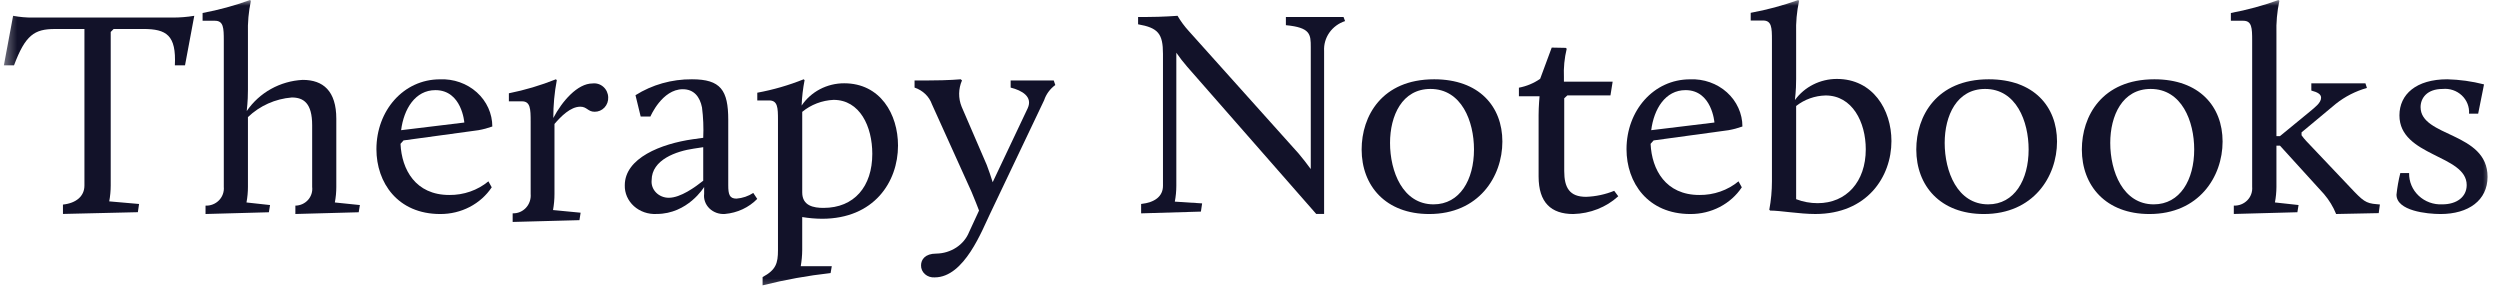 <svg width="220" height="26" viewBox="0 0 220 26" fill="none" xmlns="http://www.w3.org/2000/svg">
<mask id="mask0_1173_26927" style="mask-type:luminance" maskUnits="userSpaceOnUse" x="0" y="0" width="220" height="26">
<path d="M219.383 0H0.344V25.64H219.383V0Z" fill="white"/>
</mask>
<g mask="url(#mask0_1173_26927)">
<path d="M5.539 18.003C6.722 17.874 7.43 17.255 7.43 16.326V2.552H4.83C3.017 2.552 2.23 3.093 1.232 5.751H0.34L1.153 1.391C1.733 1.501 2.323 1.553 2.913 1.545H15.205C15.838 1.547 16.471 1.495 17.096 1.391L16.281 5.75H15.388C15.52 3.093 14.653 2.55 12.604 2.55H10.004L9.743 2.81V16.326C9.742 16.794 9.699 17.26 9.612 17.72L12.238 17.95L12.132 18.673L5.541 18.827L5.539 18.003Z" fill="#121229"/>
<path d="M18.087 18.096C18.307 18.105 18.527 18.067 18.731 17.986C18.935 17.906 19.12 17.783 19.272 17.627C19.424 17.471 19.54 17.285 19.613 17.081C19.686 16.878 19.714 16.661 19.694 16.446V3.554C19.694 2.461 19.669 1.827 18.917 1.827H17.828V1.142C19.25 0.878 20.646 0.496 22.002 0L22.078 0.076C21.876 1.027 21.789 1.998 21.819 2.969V7.893C21.819 9.062 21.715 9.568 21.715 9.771C22.261 8.97 22.991 8.305 23.846 7.829C24.701 7.353 25.658 7.079 26.64 7.03C28.43 7.03 29.595 7.995 29.595 10.457V16.446C29.596 16.906 29.553 17.365 29.466 17.817L31.67 18.044L31.566 18.679L25.993 18.831V18.096C26.204 18.093 26.413 18.047 26.605 17.96C26.796 17.874 26.968 17.748 27.107 17.593C27.246 17.437 27.35 17.255 27.413 17.057C27.476 16.86 27.495 16.652 27.47 16.446V11.015C27.47 9.086 26.719 8.578 25.68 8.578C24.227 8.695 22.861 9.305 21.819 10.304V16.446C21.819 16.906 21.776 17.365 21.69 17.817L23.764 18.044L23.661 18.679L18.087 18.832L18.087 18.096Z" fill="#121229"/>
<path d="M38.716 6.981C39.31 6.955 39.905 7.043 40.462 7.24C41.02 7.436 41.53 7.738 41.961 8.126C42.392 8.514 42.734 8.98 42.969 9.497C43.203 10.014 43.324 10.57 43.325 11.132C42.929 11.274 42.521 11.383 42.105 11.457L35.509 12.357L35.245 12.657C35.35 14.933 36.569 17.158 39.537 17.158C40.802 17.172 42.028 16.745 42.98 15.958L43.272 16.483C42.791 17.207 42.123 17.802 41.33 18.214C40.538 18.625 39.647 18.838 38.742 18.834C34.98 18.834 33.125 16.058 33.125 13.132C33.125 9.731 35.509 6.981 38.716 6.981ZM35.298 11.457L40.861 10.783C40.861 10.783 40.648 7.932 38.318 7.932C36.543 7.931 35.536 9.583 35.298 11.457V11.457Z" fill="#121229"/>
<path d="M45.114 18.772C45.331 18.781 45.547 18.743 45.749 18.659C45.95 18.576 46.132 18.449 46.282 18.288C46.431 18.127 46.546 17.935 46.618 17.724C46.69 17.514 46.717 17.291 46.698 17.069V10.7C46.698 9.573 46.672 8.917 45.932 8.917H44.781V8.209C46.194 7.925 47.58 7.513 48.922 6.977L48.998 7.055C48.79 8.152 48.687 9.267 48.692 10.384C49.458 8.916 50.813 7.344 52.141 7.344C52.31 7.323 52.482 7.338 52.645 7.388C52.808 7.438 52.96 7.523 53.089 7.636C53.219 7.75 53.325 7.889 53.399 8.047C53.473 8.204 53.515 8.375 53.522 8.55C53.531 8.717 53.507 8.884 53.451 9.041C53.395 9.198 53.308 9.341 53.195 9.462C53.082 9.582 52.946 9.678 52.796 9.742C52.645 9.806 52.483 9.837 52.321 9.834C51.732 9.834 51.656 9.389 51.068 9.389C50.199 9.389 49.356 10.254 48.794 10.909V17.069C48.794 17.543 48.751 18.017 48.666 18.484L51.094 18.718L50.992 19.374L45.114 19.531V18.772Z" fill="#121229"/>
<path d="M60.971 12.253L61.884 12.128C61.925 11.235 61.89 10.34 61.776 9.453C61.589 8.527 61.078 7.852 60.084 7.852C58.258 7.852 57.237 10.252 57.237 10.252H56.379L55.923 8.377C57.389 7.453 59.121 6.965 60.891 6.977C63.415 6.977 64.086 7.927 64.086 10.552V16.304C64.086 17.103 64.194 17.479 64.811 17.479C65.342 17.436 65.852 17.264 66.288 16.979L66.637 17.504C65.899 18.262 64.884 18.734 63.791 18.829C63.539 18.846 63.287 18.811 63.051 18.727C62.816 18.642 62.604 18.511 62.429 18.341C62.255 18.172 62.123 17.969 62.043 17.746C61.962 17.524 61.935 17.288 61.964 17.054V16.454C61.964 16.454 60.542 18.829 57.775 18.829C57.409 18.849 57.044 18.797 56.701 18.678C56.358 18.559 56.045 18.375 55.782 18.138C55.52 17.9 55.313 17.615 55.175 17.299C55.037 16.983 54.971 16.644 54.981 16.304C54.982 13.903 58.178 12.653 60.971 12.253ZM61.884 15.904V12.953L61.051 13.079C59.521 13.302 57.345 14.053 57.345 15.854C57.324 16.05 57.347 16.248 57.413 16.435C57.479 16.622 57.587 16.794 57.728 16.939C57.87 17.085 58.043 17.202 58.236 17.282C58.429 17.362 58.638 17.404 58.849 17.404C59.896 17.404 61.186 16.454 61.884 15.904Z" fill="#121229"/>
<path d="M67.109 24.381C68.28 23.753 68.462 23.174 68.462 22.017V10.548C68.462 9.467 68.436 8.838 67.681 8.838H66.641V8.159C68.041 7.901 69.409 7.505 70.725 6.977L70.804 7.052C70.659 7.791 70.572 8.539 70.543 9.29C70.948 8.687 71.504 8.191 72.158 7.848C72.813 7.506 73.546 7.327 74.29 7.329C77.465 7.329 79.025 10.045 79.025 12.812C79.025 16.006 76.918 19.251 72.338 19.251C71.754 19.247 71.171 19.197 70.595 19.1V21.992C70.592 22.473 70.548 22.952 70.465 23.426H73.197L73.093 24.03C71.074 24.254 69.074 24.615 67.108 25.111L67.109 24.381ZM76.762 13.541C76.762 11.127 75.669 8.788 73.353 8.788C72.338 8.835 71.369 9.206 70.596 9.843V16.936C70.596 18.119 71.61 18.295 72.469 18.295C75.175 18.295 76.762 16.409 76.762 13.541Z" fill="#121229"/>
<path d="M85.28 20.423L86.155 18.53C86.018 18.177 85.799 17.596 85.499 16.89L82.008 9.171C81.891 8.835 81.692 8.529 81.428 8.275C81.163 8.022 80.839 7.827 80.481 7.707V7.078H81.763C83.481 7.078 84.545 6.977 84.545 6.977L84.655 7.078C84.331 7.821 84.321 8.649 84.627 9.399L86.836 14.519C87 14.949 87.219 15.579 87.356 16.034L90.438 9.525C90.901 8.516 89.947 7.961 88.937 7.708V7.078H92.729L92.865 7.482C92.4 7.826 92.058 8.292 91.884 8.819L87.163 18.733C86.425 20.247 84.871 24.41 82.252 24.41C82.096 24.421 81.939 24.402 81.792 24.353C81.645 24.305 81.51 24.228 81.397 24.128C81.284 24.028 81.195 23.907 81.135 23.773C81.076 23.64 81.047 23.496 81.052 23.351C81.052 22.846 81.406 22.317 82.388 22.317C83.02 22.308 83.635 22.122 84.151 21.784C84.668 21.446 85.061 20.972 85.28 20.423Z" fill="#121229"/>
<path d="M100.419 17.949C101.62 17.82 102.342 17.279 102.342 16.35V4.743C102.342 2.963 101.914 2.448 100.152 2.138V1.494H100.954C102.262 1.494 103.624 1.391 103.624 1.391C103.904 1.87 104.235 2.319 104.612 2.731L114.28 13.513C114.627 13.926 115.054 14.467 115.348 14.88V4.15C115.348 3.015 115.321 2.423 113.158 2.216V1.494H118.231L118.365 1.856C117.803 2.039 117.317 2.396 116.984 2.871C116.651 3.346 116.489 3.914 116.521 4.487V18.828H115.828L104.478 5.878C104.134 5.483 103.813 5.07 103.517 4.64V16.349C103.517 16.817 103.472 17.283 103.384 17.743L105.787 17.898L105.68 18.621L100.419 18.775L100.419 17.949Z" fill="#121229"/>
<path d="M126.207 6.977C130.171 6.977 132.209 9.378 132.209 12.455C132.209 15.557 130.118 18.834 125.772 18.834C121.942 18.834 119.824 16.357 119.824 13.155C119.824 10.228 121.589 6.977 126.207 6.977ZM126.152 17.983C128.461 17.983 129.711 15.832 129.711 13.155C129.711 10.678 128.624 7.827 125.881 7.827C123.382 7.827 122.323 10.179 122.323 12.579C122.323 15.081 123.437 17.983 126.152 17.983Z" fill="#121229"/>
<path d="M135.397 10.112C135.397 9.38 135.48 8.473 135.48 8.473H133.664V7.717C134.344 7.588 134.982 7.321 135.534 6.935L136.551 4.188L137.789 4.212L137.871 4.288C137.67 5.115 137.587 5.963 137.625 6.809V7.187H141.913L141.72 8.397H137.926L137.652 8.649V15.053C137.652 16.515 138.118 17.321 139.576 17.321C140.429 17.29 141.269 17.11 142.05 16.792L142.407 17.271C141.354 18.237 139.937 18.797 138.448 18.834C136.497 18.834 135.397 17.826 135.397 15.531V10.112Z" fill="#121229"/>
<path d="M148.723 6.981C149.318 6.955 149.912 7.043 150.47 7.24C151.028 7.436 151.538 7.738 151.969 8.126C152.4 8.514 152.742 8.98 152.977 9.497C153.212 10.014 153.333 10.57 153.333 11.132C152.937 11.274 152.529 11.383 152.113 11.457L145.517 12.357L145.252 12.657C145.359 14.933 146.577 17.158 149.544 17.158C150.81 17.172 152.036 16.745 152.989 15.958L153.279 16.483C152.799 17.207 152.13 17.802 151.338 18.214C150.545 18.625 149.654 18.838 148.749 18.834C144.99 18.834 143.133 16.058 143.133 13.132C143.133 9.731 145.517 6.981 148.723 6.981ZM145.307 11.457L150.87 10.782C150.87 10.782 150.658 7.931 148.328 7.931C146.551 7.931 145.544 9.583 145.307 11.457Z" fill="#121229"/>
<path d="M155.931 15.948V3.511C155.931 2.432 155.905 1.805 155.152 1.805H154.062V1.128C155.486 0.868 156.885 0.49 158.243 0L158.319 0.075C158.117 1.015 158.03 1.974 158.06 2.933V6.946C158.06 8.1 157.956 8.601 157.956 8.802C158.371 8.229 158.923 7.761 159.565 7.438C160.207 7.115 160.92 6.946 161.644 6.946C164.812 6.946 166.447 9.654 166.447 12.412C166.447 15.572 164.293 18.832 159.748 18.832C158.346 18.832 156.683 18.531 155.775 18.531L155.697 18.456C155.853 17.628 155.931 16.789 155.931 15.948ZM159.956 17.879C162.475 17.879 164.188 15.998 164.188 13.139C164.188 10.732 162.994 8.401 160.657 8.401C159.709 8.422 158.795 8.748 158.06 9.328V17.528C158.663 17.761 159.307 17.881 159.956 17.879Z" fill="#121229"/>
<path d="M175.016 6.977C178.981 6.977 181.018 9.378 181.018 12.455C181.018 15.557 178.927 18.834 174.581 18.834C170.752 18.834 168.633 16.357 168.633 13.155C168.633 10.228 170.398 6.977 175.016 6.977ZM174.961 17.983C177.27 17.983 178.519 15.832 178.519 13.155C178.519 10.678 177.432 7.827 174.69 7.827C172.191 7.827 171.132 10.179 171.132 12.579C171.132 15.081 172.245 17.983 174.961 17.983Z" fill="#121229"/>
<path d="M189.585 6.977C193.551 6.977 195.588 9.378 195.588 12.455C195.588 15.557 193.497 18.834 189.151 18.834C185.321 18.834 183.203 16.357 183.203 13.155C183.203 10.228 184.968 6.977 189.585 6.977ZM189.531 17.983C191.84 17.983 193.09 15.832 193.09 13.155C193.09 10.678 192.003 7.827 189.26 7.827C186.761 7.827 185.702 10.179 185.702 12.579C185.702 15.081 186.816 17.983 189.531 17.983Z" fill="#121229"/>
<path d="M196.576 18.094C196.798 18.103 197.018 18.065 197.223 17.985C197.428 17.904 197.613 17.781 197.766 17.625C197.918 17.469 198.035 17.283 198.108 17.079C198.182 16.876 198.209 16.659 198.19 16.444V3.553C198.19 2.461 198.164 1.827 197.41 1.827H196.316V1.142C197.744 0.878 199.145 0.496 200.506 0L200.584 0.076C200.382 1.027 200.296 1.998 200.326 2.969V11.978H200.637L203.266 9.821C203.683 9.465 204.256 9.059 204.256 8.602C204.256 8.298 203.969 8.121 203.397 7.968V7.333H208.158L208.288 7.739C207.29 8.021 206.362 8.496 205.555 9.135L202.536 11.649V11.904C202.662 12.082 202.8 12.252 202.951 12.411L206.802 16.472C207.947 17.689 208.181 17.892 209.144 17.968L209.43 17.994L209.327 18.755L205.579 18.832C205.322 18.196 204.962 17.604 204.513 17.079L200.636 12.816H200.326V16.444C200.324 16.904 200.28 17.363 200.193 17.815L202.273 18.042L202.17 18.677L196.575 18.829L196.576 18.094Z" fill="#121229"/>
<path d="M211.227 15.232H212.002C211.993 15.602 212.064 15.97 212.208 16.313C212.353 16.656 212.569 16.966 212.843 17.224C213.117 17.482 213.443 17.683 213.801 17.814C214.159 17.944 214.542 18.002 214.923 17.983C216.19 17.983 217.069 17.333 217.069 16.282C217.069 13.606 211.15 13.78 211.15 10.154C211.15 8.303 212.623 6.977 215.363 6.977C216.455 7.005 217.539 7.156 218.595 7.426L218.078 10.003H217.276C217.296 9.705 217.25 9.407 217.139 9.129C217.029 8.851 216.856 8.599 216.635 8.392C216.413 8.185 216.148 8.027 215.856 7.929C215.565 7.832 215.256 7.797 214.949 7.828C213.554 7.828 213.011 8.653 213.011 9.427C213.011 12.079 218.905 11.603 218.905 15.556C218.905 17.633 217.224 18.834 214.769 18.834C213.579 18.834 210.891 18.558 210.891 17.132C210.958 16.492 211.07 15.857 211.227 15.232Z" fill="#121229"/>
</g>
</svg>
